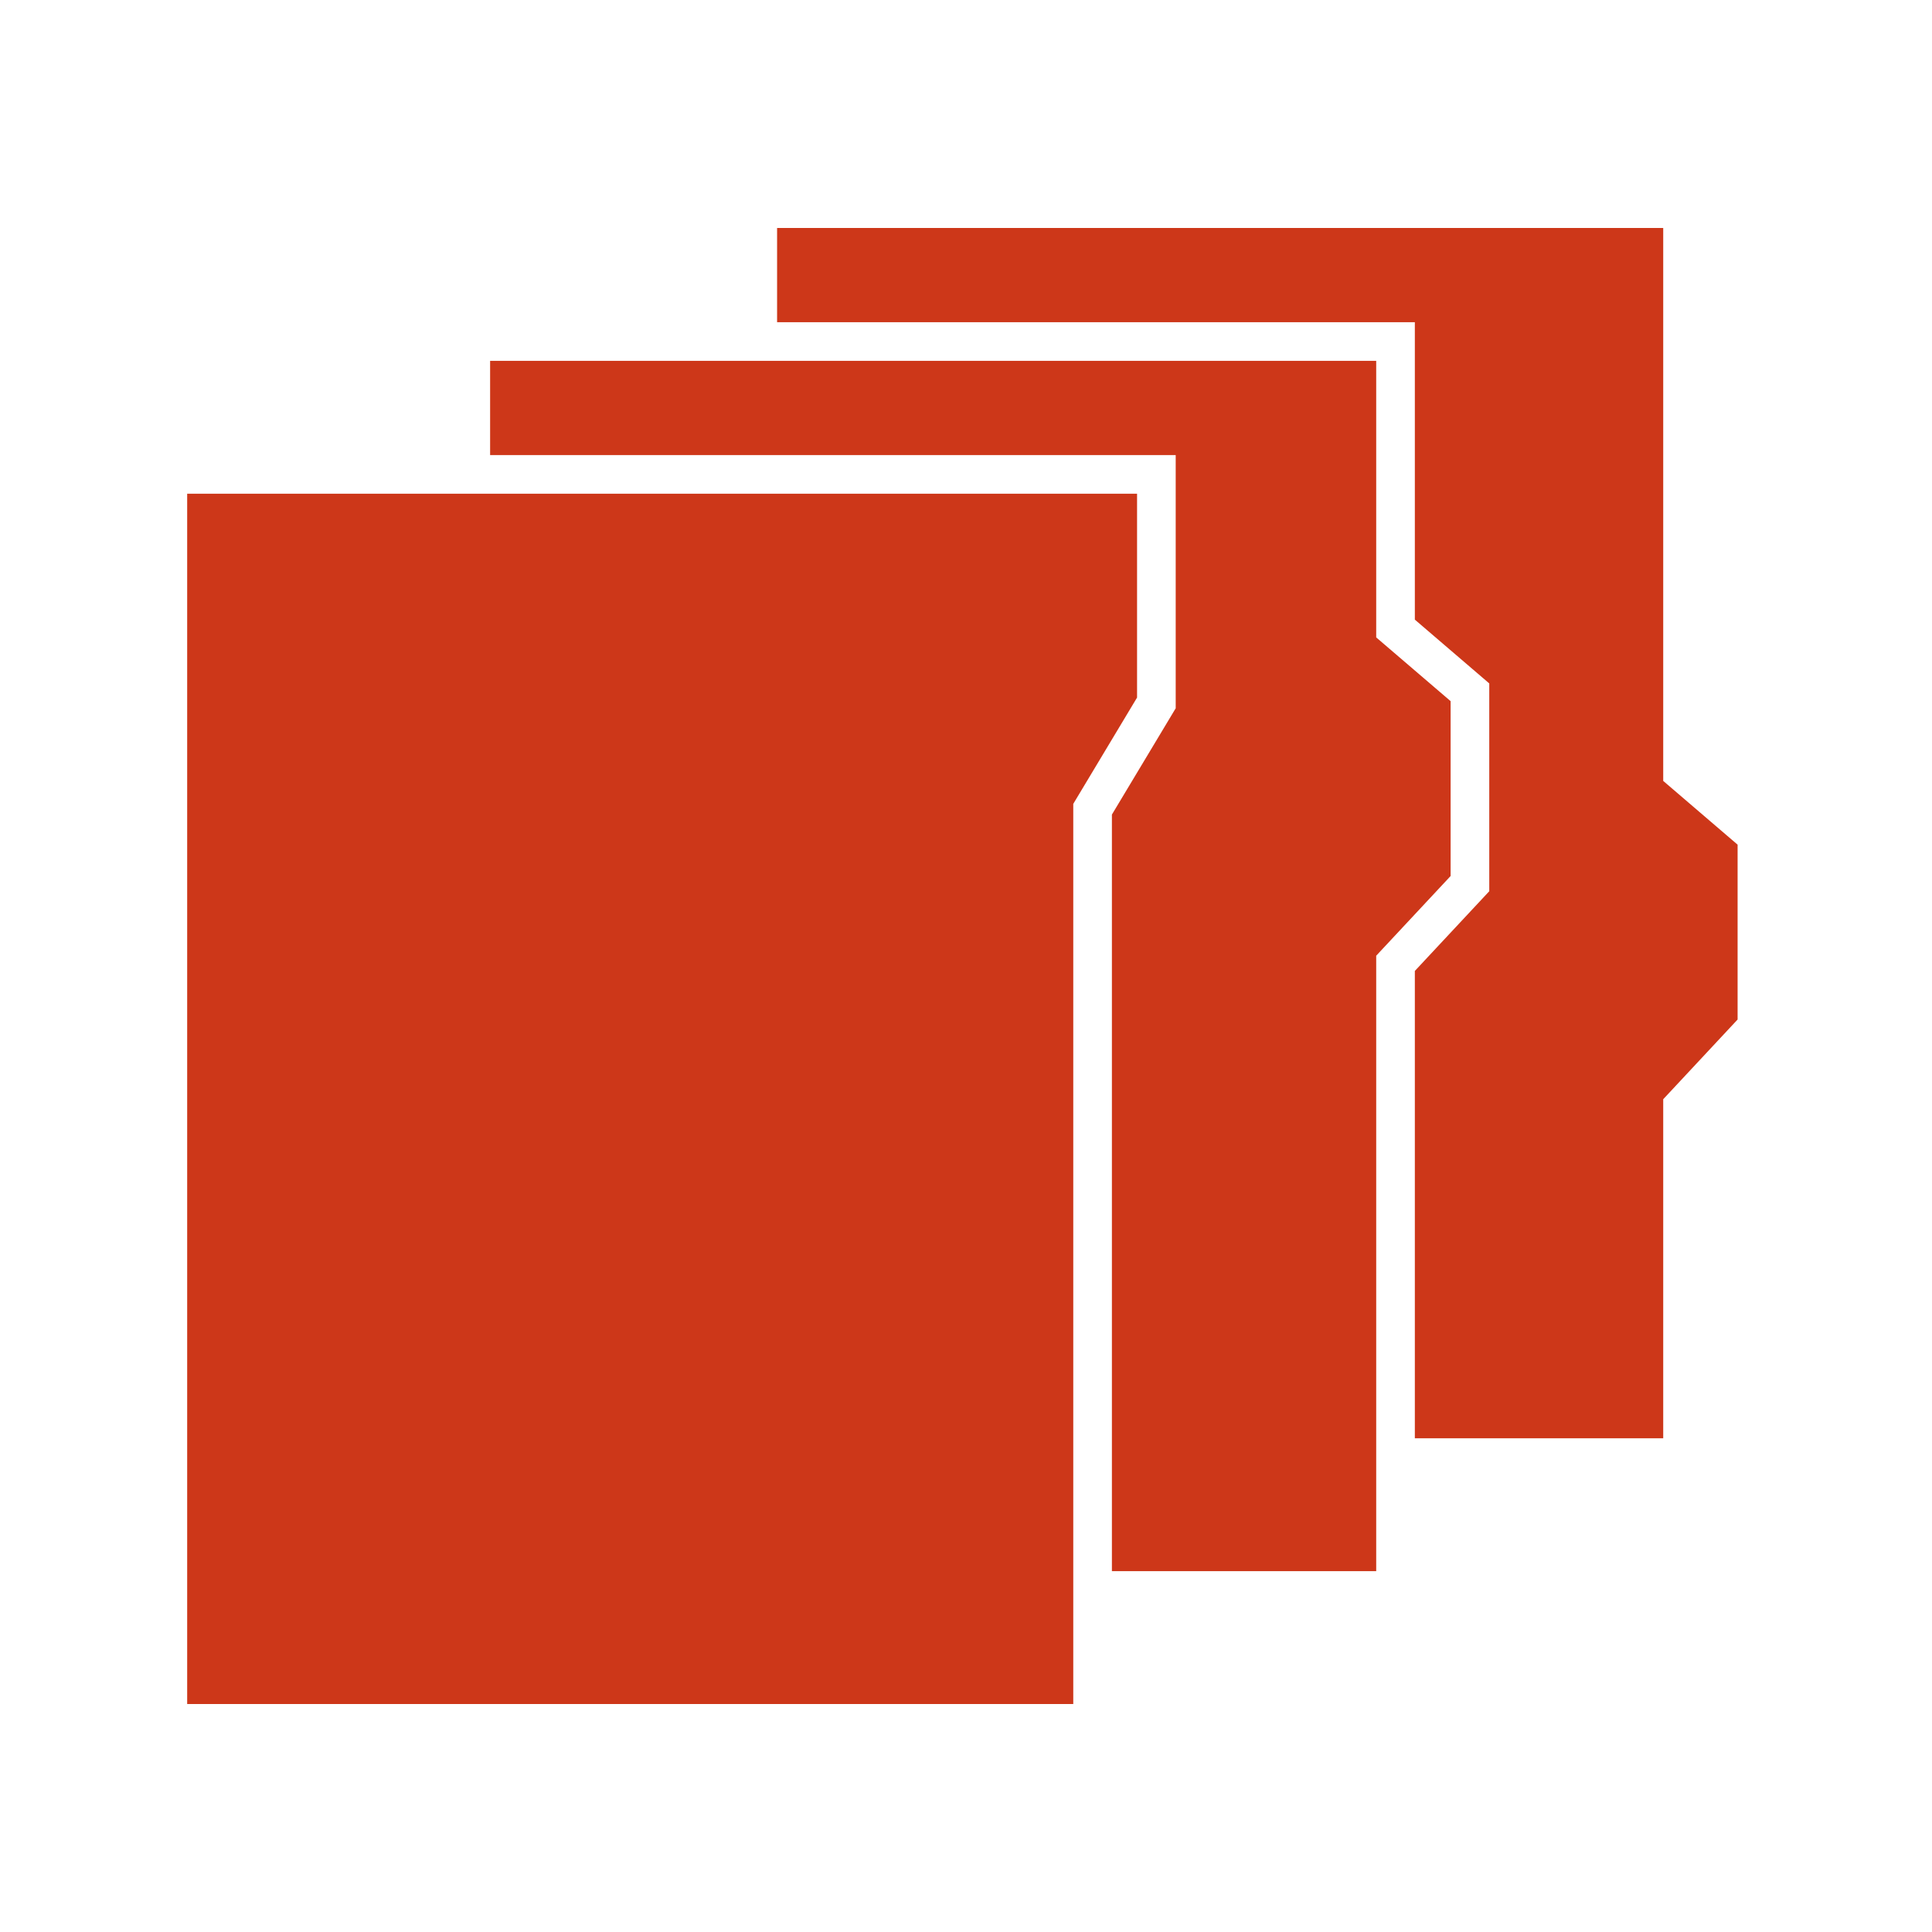 <?xml version="1.0" encoding="UTF-8"?><svg id="Ebene_1" xmlns="http://www.w3.org/2000/svg" width="500" height="500" viewBox="0 0 500 500"><polygon points="449.69 218.6 449.69 263.85 430.44 284.48 430.44 372.23 366.16 372.23 366.16 251.28 385.42 230.65 385.42 176.87 366.16 160.36 366.16 83.39 201.11 83.39 201.11 59 430.44 59 430.44 202.1 449.69 218.6" fill="#cd3719" stroke-width="0"/><polygon points="375.42 181.46 375.42 226.71 356.16 247.34 356.16 406.61 287.76 406.61 287.76 210.81 304.27 183.3 304.27 117.77 126.84 117.77 126.84 93.39 356.16 93.39 356.16 164.96 375.42 181.46" fill="#cd3719" stroke-width="0"/><polygon points="294.27 127.77 294.27 180.53 277.76 208.04 277.76 441 48.44 441 48.44 127.77 294.27 127.77" fill="#cd3719" stroke-width="0"/></svg>